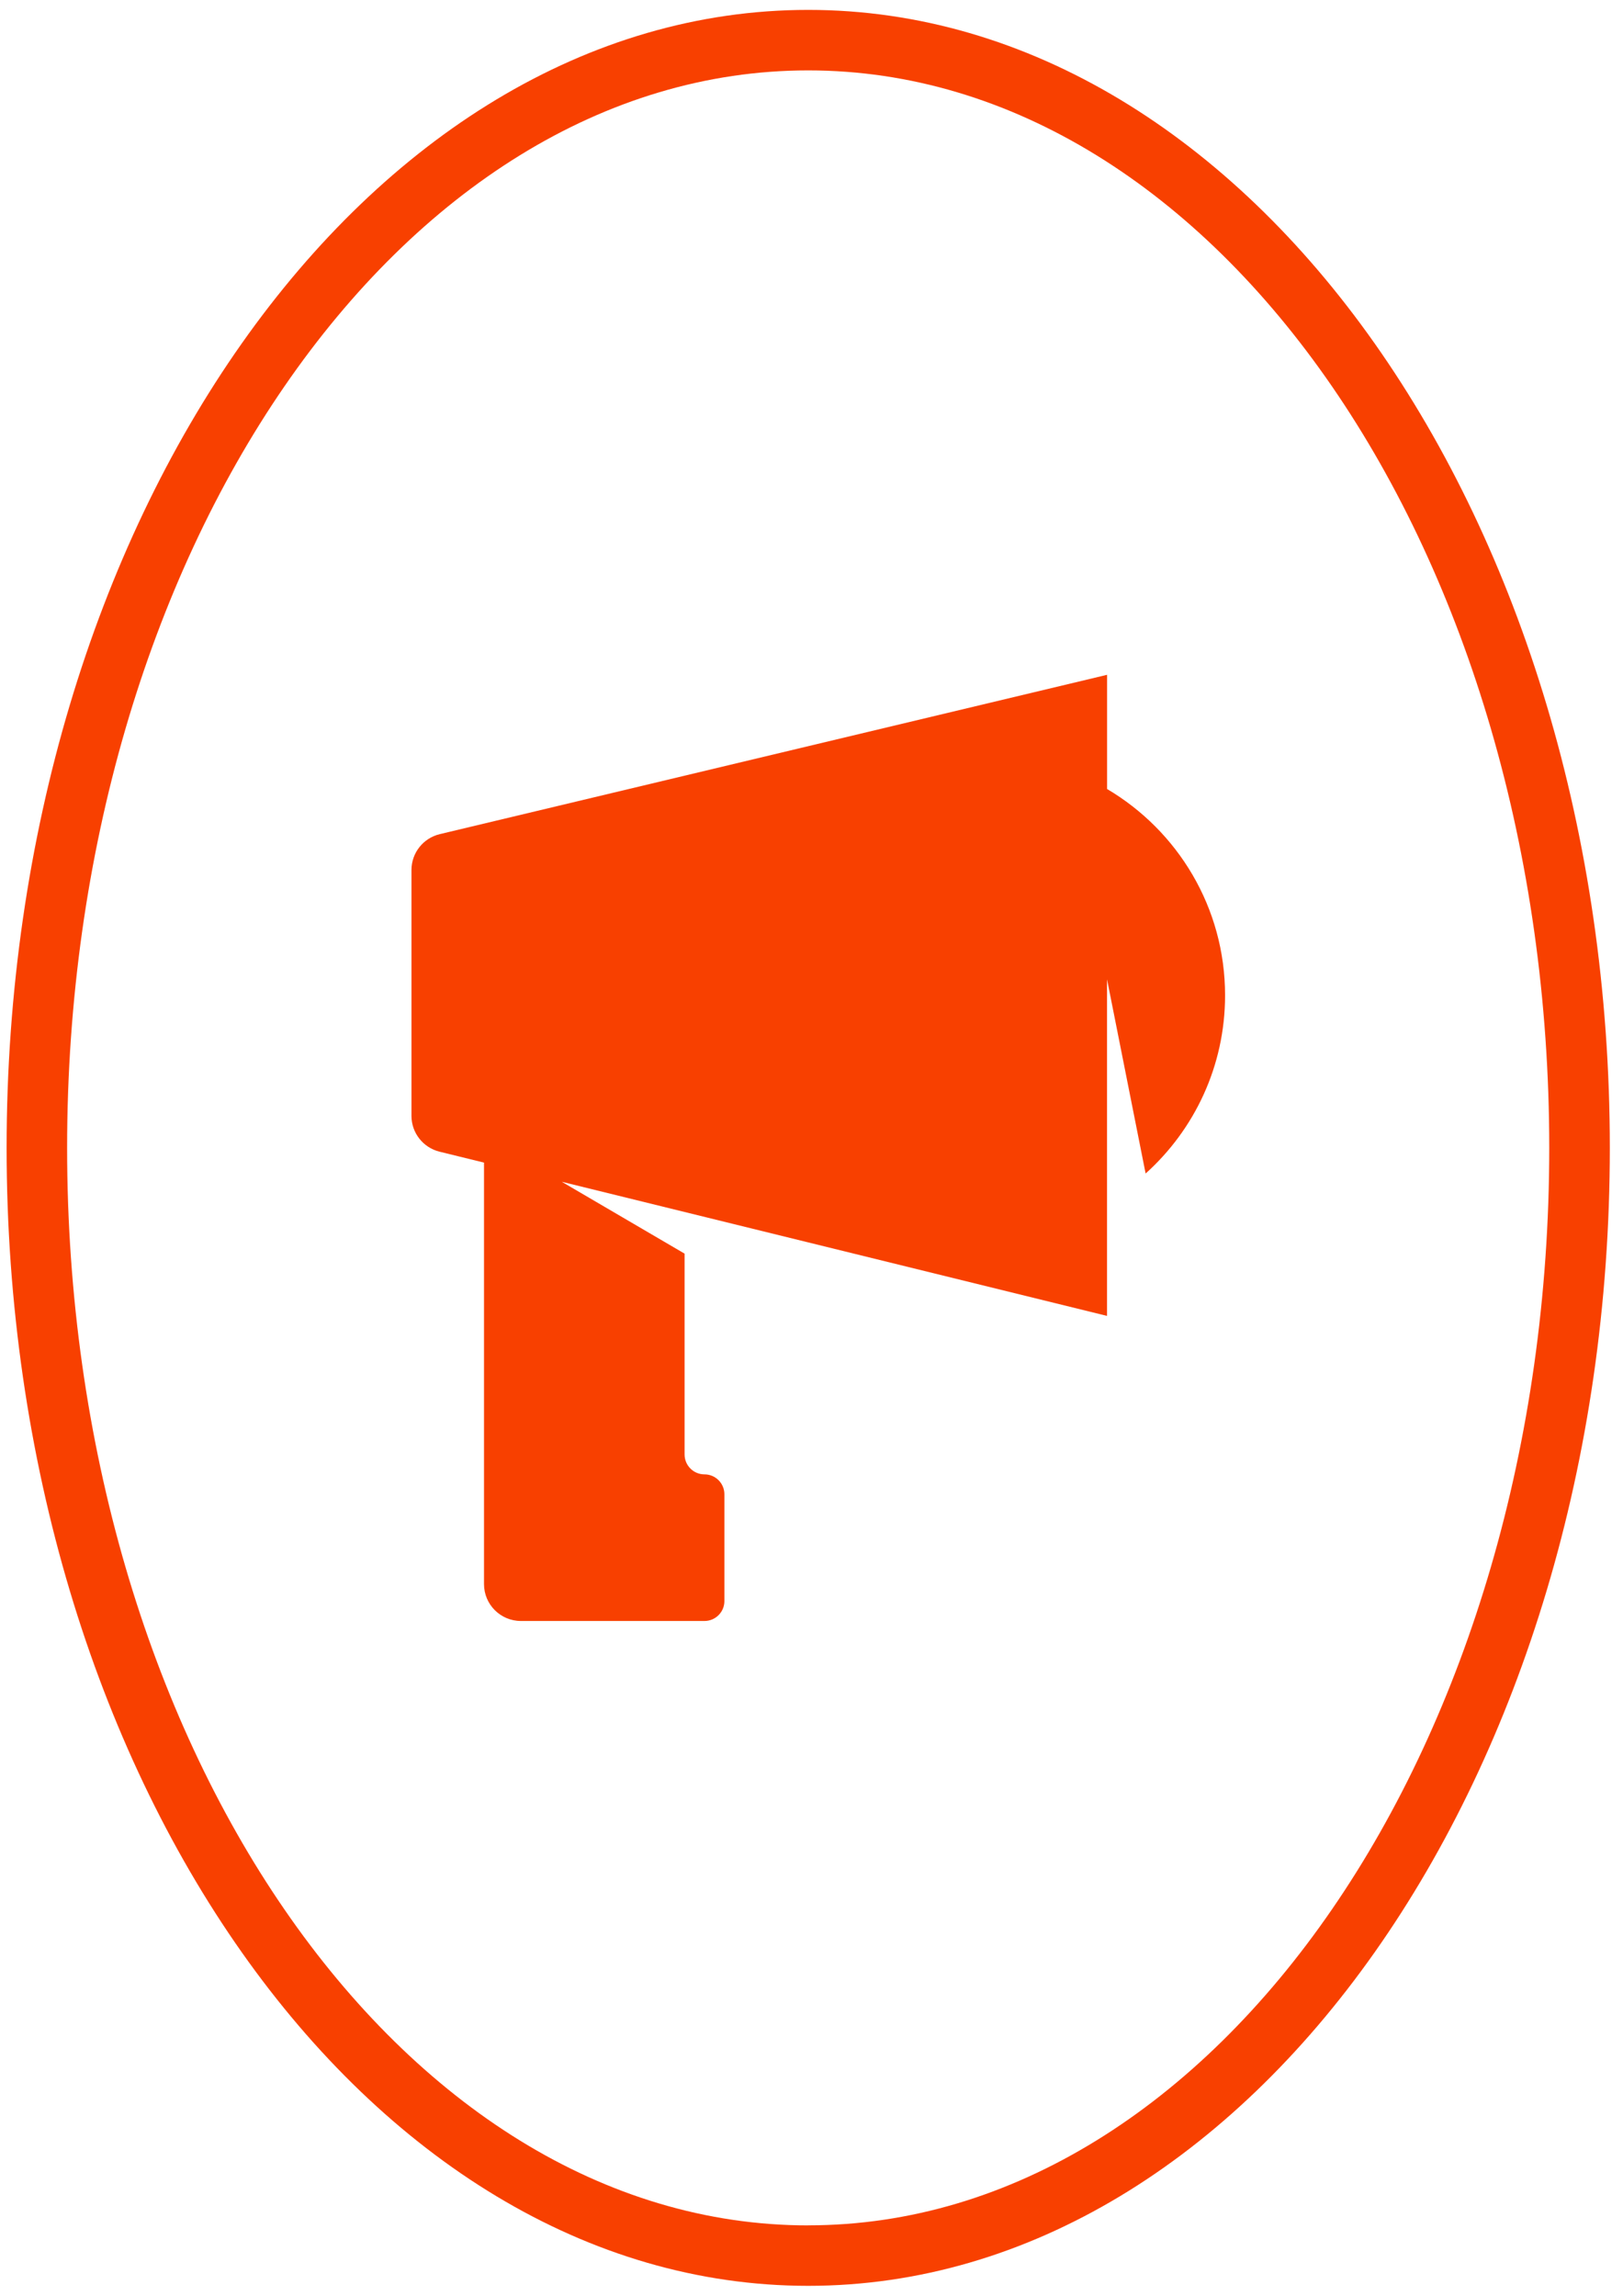 <svg width="82" height="116" viewBox="0 0 82 116" fill="none" xmlns="http://www.w3.org/2000/svg">
<path d="M40.834 0.5C18.503 0.5 0.334 26.295 0.334 58C0.334 89.705 18.503 115.5 40.834 115.5C63.165 115.5 81.334 89.705 81.334 58C81.334 26.295 63.165 0.5 40.834 0.5ZM40.834 112.446C20.188 112.446 3.391 88.022 3.391 58.002C3.391 27.984 20.188 3.557 40.834 3.557C61.48 3.557 78.274 27.981 78.274 58C78.274 88.019 61.477 112.443 40.834 112.443V112.446Z" fill="#F84000"/>
<path d="M55.934 39.861V34.097L22.22 42.148C21.382 42.348 20.789 43.096 20.789 43.958V56.385C20.789 57.242 21.375 57.987 22.207 58.193L24.454 58.745V80.044C24.454 81.072 25.289 81.906 26.318 81.906H35.593C36.148 81.906 36.599 81.456 36.599 80.901V75.503C36.599 74.948 36.148 74.498 35.593 74.498C35.038 74.498 34.588 74.048 34.588 73.494V63.345L28.385 59.714L55.931 66.491V49.484L57.881 59.297C60.345 57.079 61.895 53.868 61.895 50.295C61.895 45.852 59.5 41.972 55.928 39.864L55.934 39.861Z" fill="#F84000"/>
</svg>
